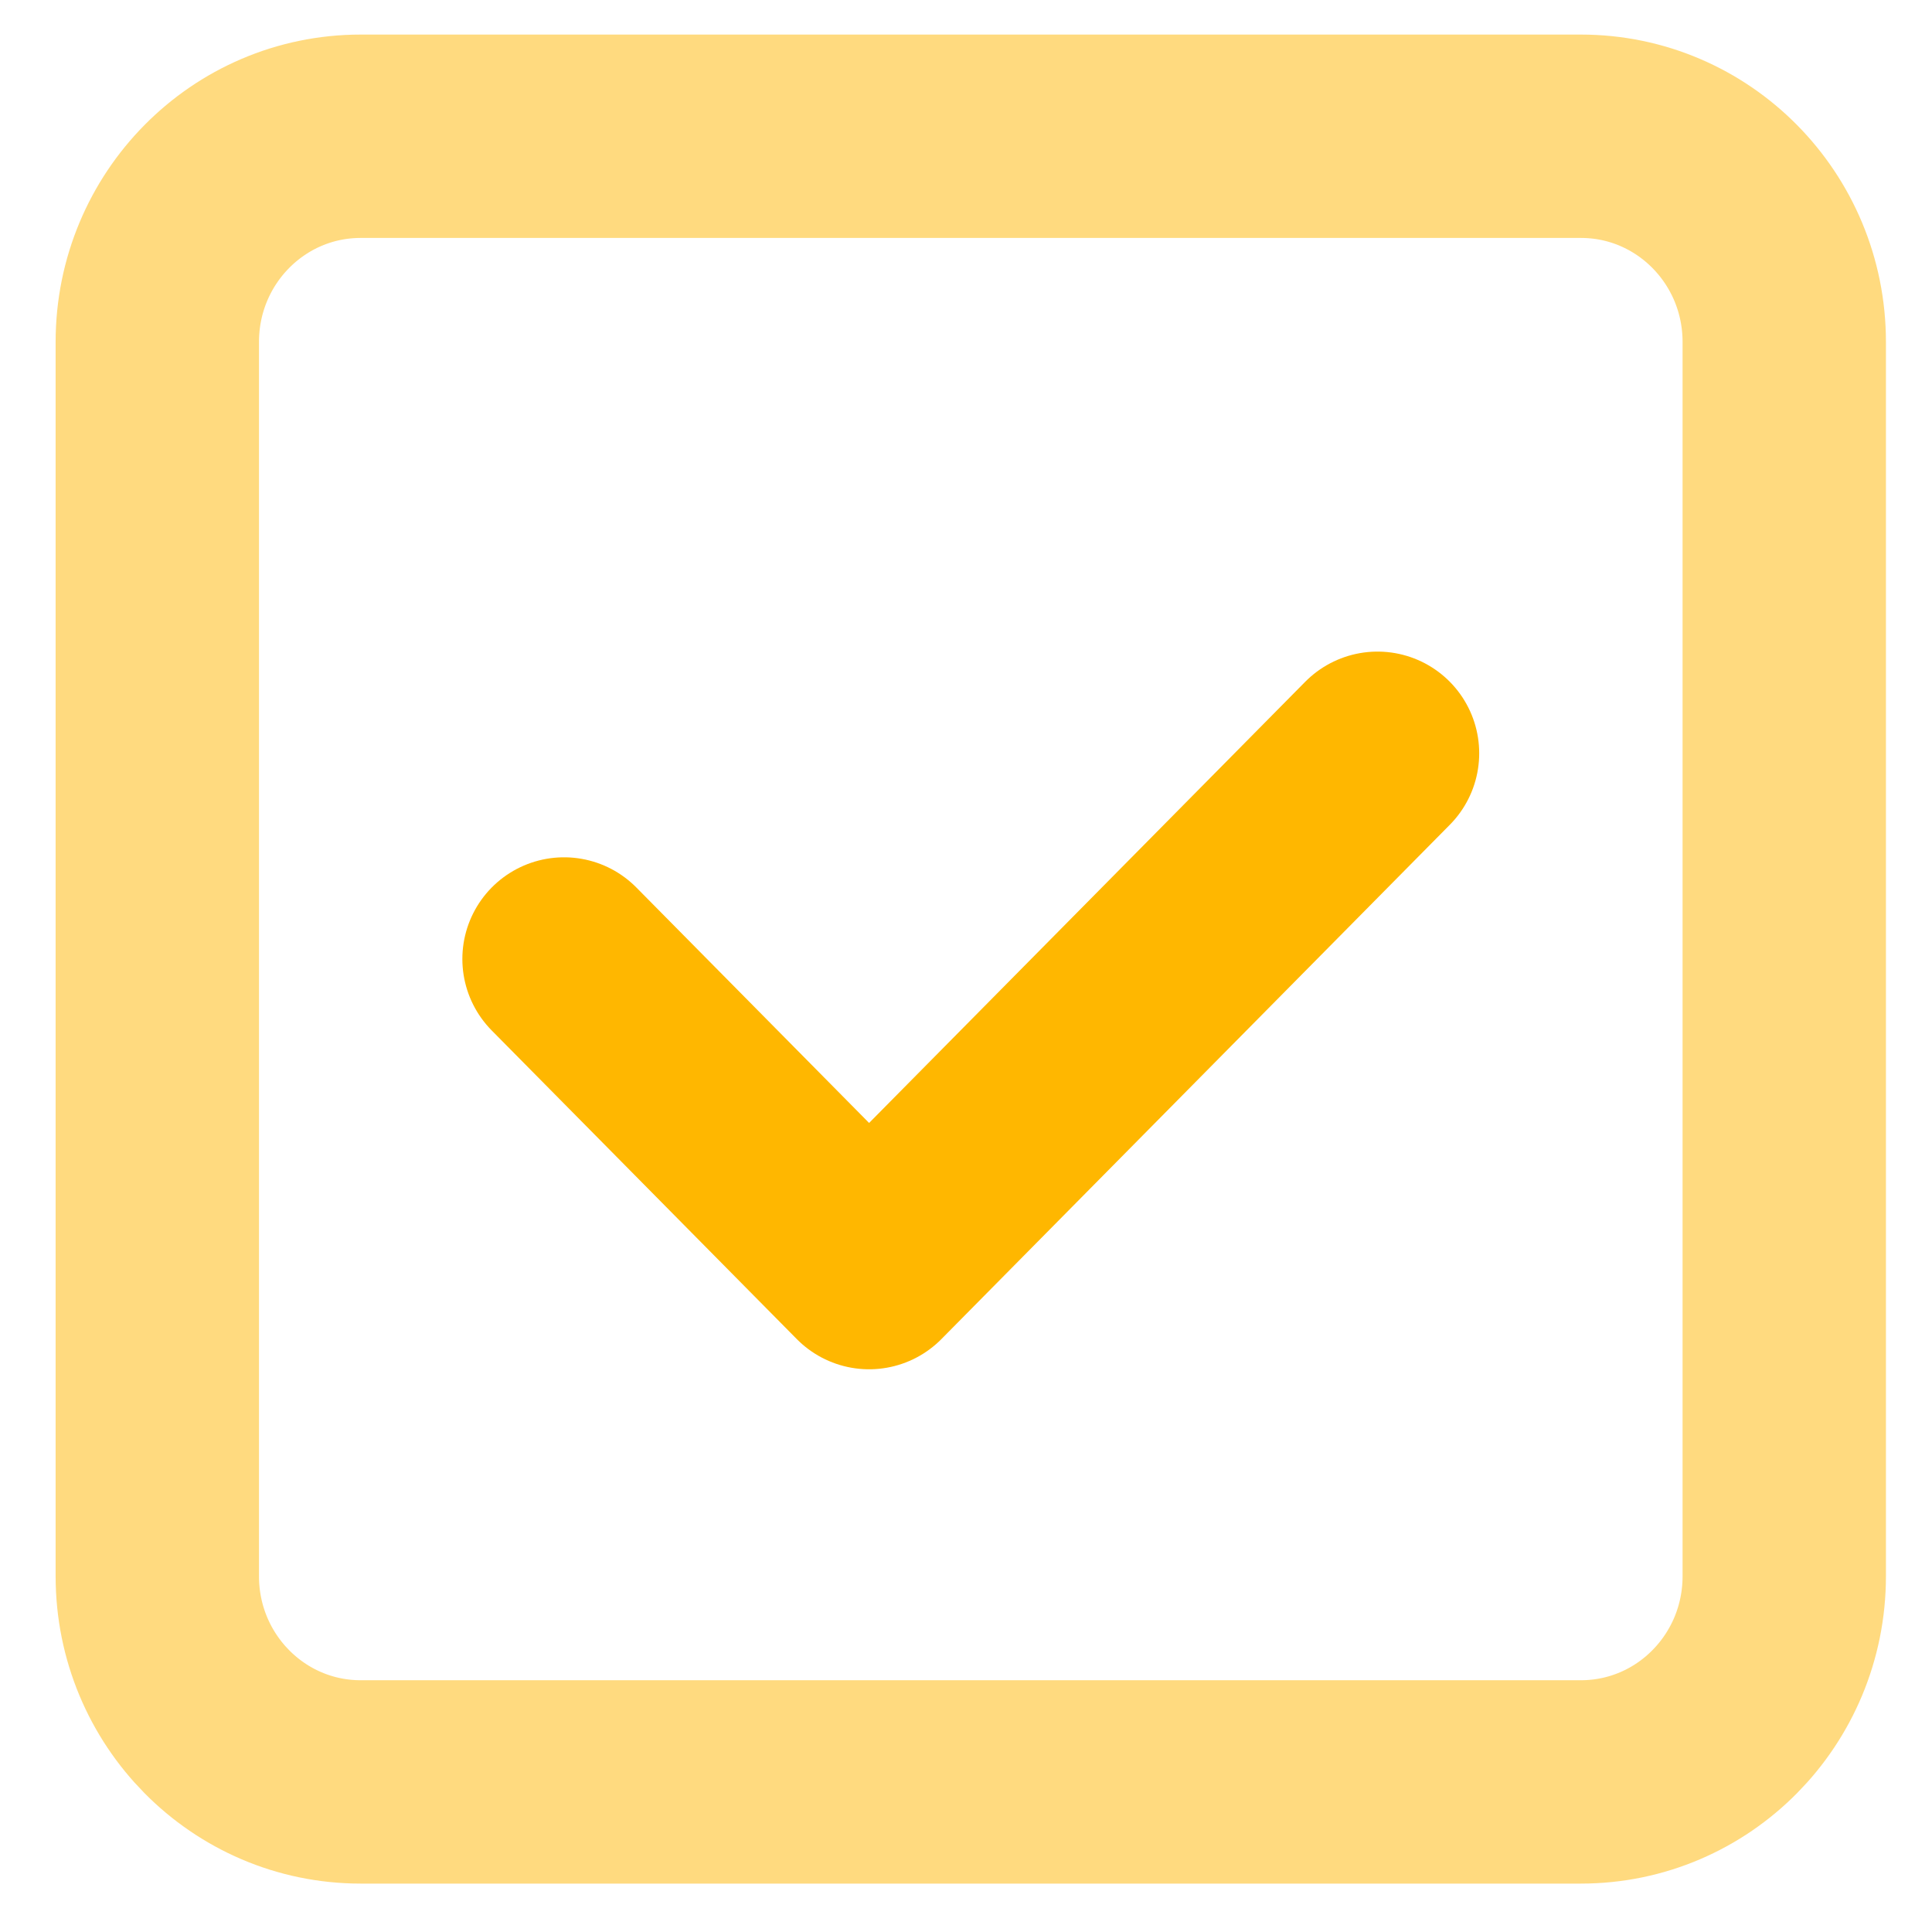 <svg width="19" height="19" viewBox="0 0 19 19" fill="none" xmlns="http://www.w3.org/2000/svg">
<g clip-path="url(#clip0_1098_670)">
<path d="M13.547 7.408L8.547 12.466L5.547 9.431" stroke="#FFB700" stroke-width="2" stroke-linecap="round" stroke-linejoin="round"/>
<path opacity="0.5" fill-rule="evenodd" clip-rule="evenodd" d="M15.547 17.524H3.547C2.442 17.524 1.547 16.619 1.547 15.501V3.363C1.547 2.245 2.442 1.34 3.547 1.34H15.547C16.652 1.34 17.547 2.245 17.547 3.363V15.501C17.547 16.619 16.652 17.524 15.547 17.524Z" stroke="#FFB700" stroke-width="2" stroke-linecap="round" stroke-linejoin="round"/>
</g>
<defs>
<clipPath id="clip0_1098_670">
<rect width="19" height="19" fill="white"/>
</clipPath>
</defs>
</svg>
